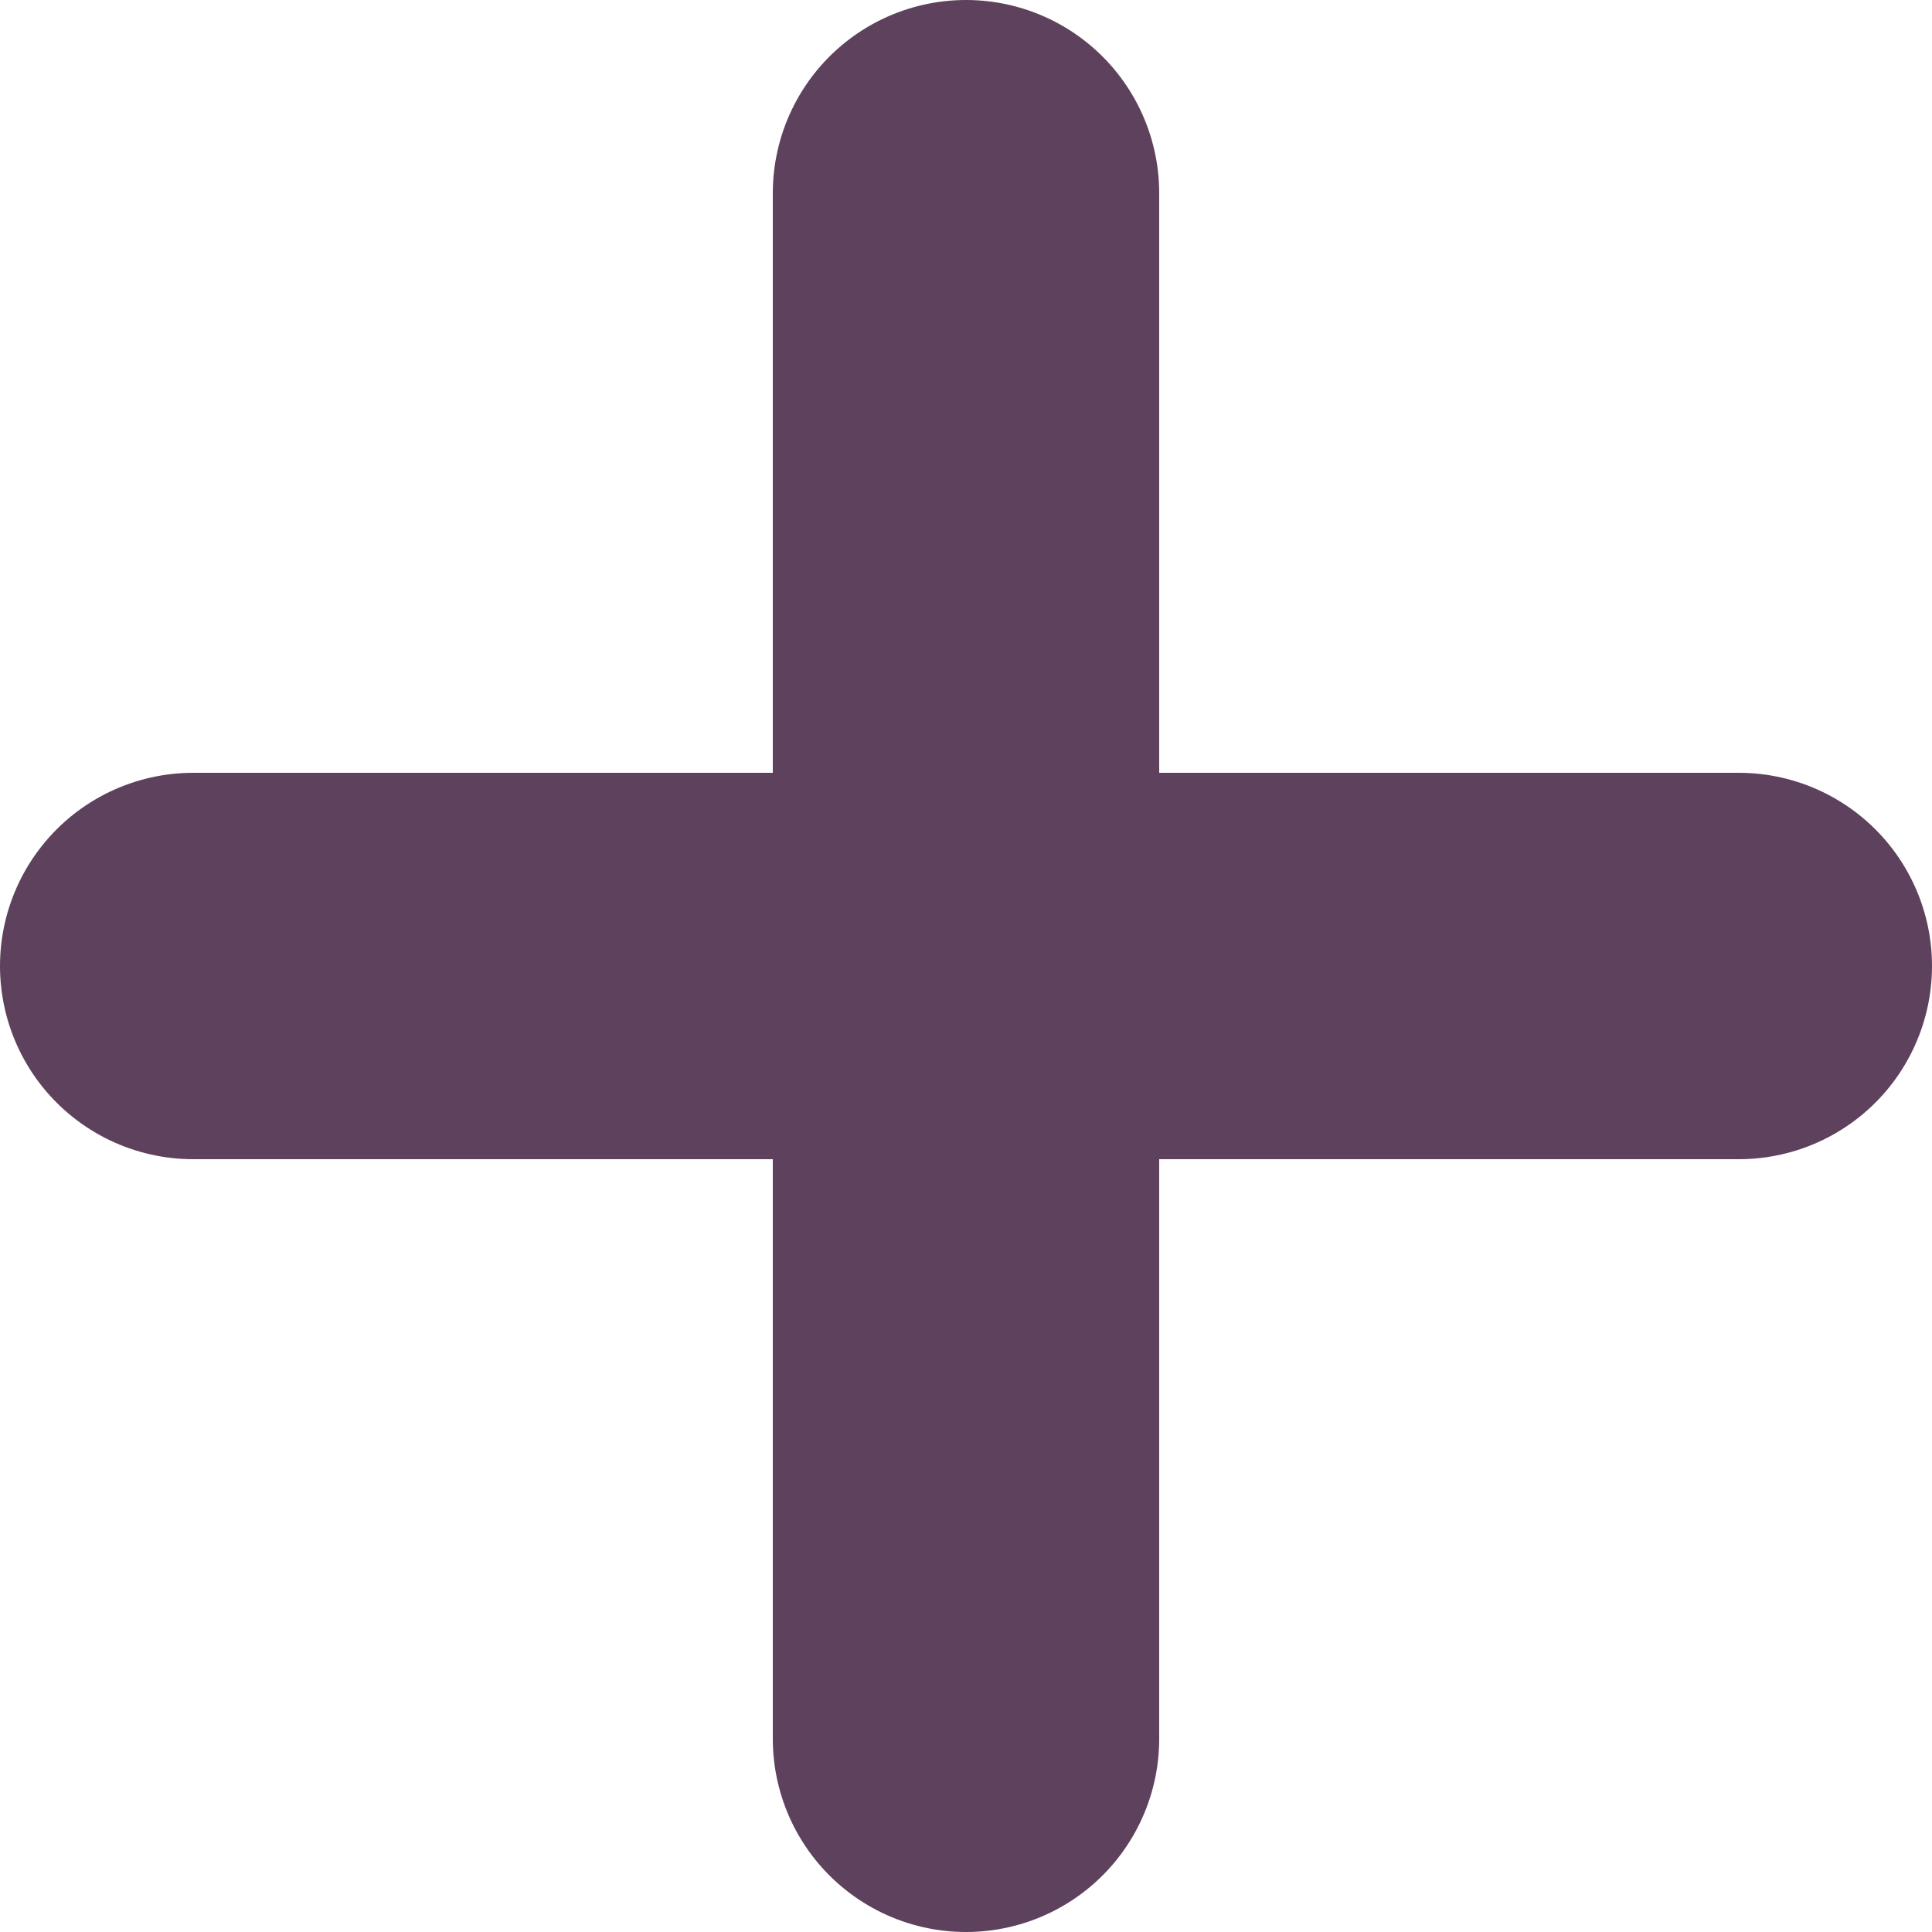 <svg xmlns="http://www.w3.org/2000/svg" width="15" height="15" viewBox="0 0 15 15">
  <g id="Icon_feather-plus-circle" data-name="Icon feather-plus-circle" transform="translate(8.5 -10.5)">
    <g id="Group_11527" data-name="Group 11527" transform="translate(-19)">
      <path id="Path_16362" data-name="Path 16362" d="M18,12V24" fill="none" stroke="#5e415c" stroke-linecap="round" stroke-linejoin="round" stroke-width="3"/>
      <path id="Path_16363" data-name="Path 16363" d="M12,18H24" fill="none" stroke="#5e415c" stroke-linecap="round" stroke-linejoin="round" stroke-width="3"/>
    </g>
  </g>
</svg>
